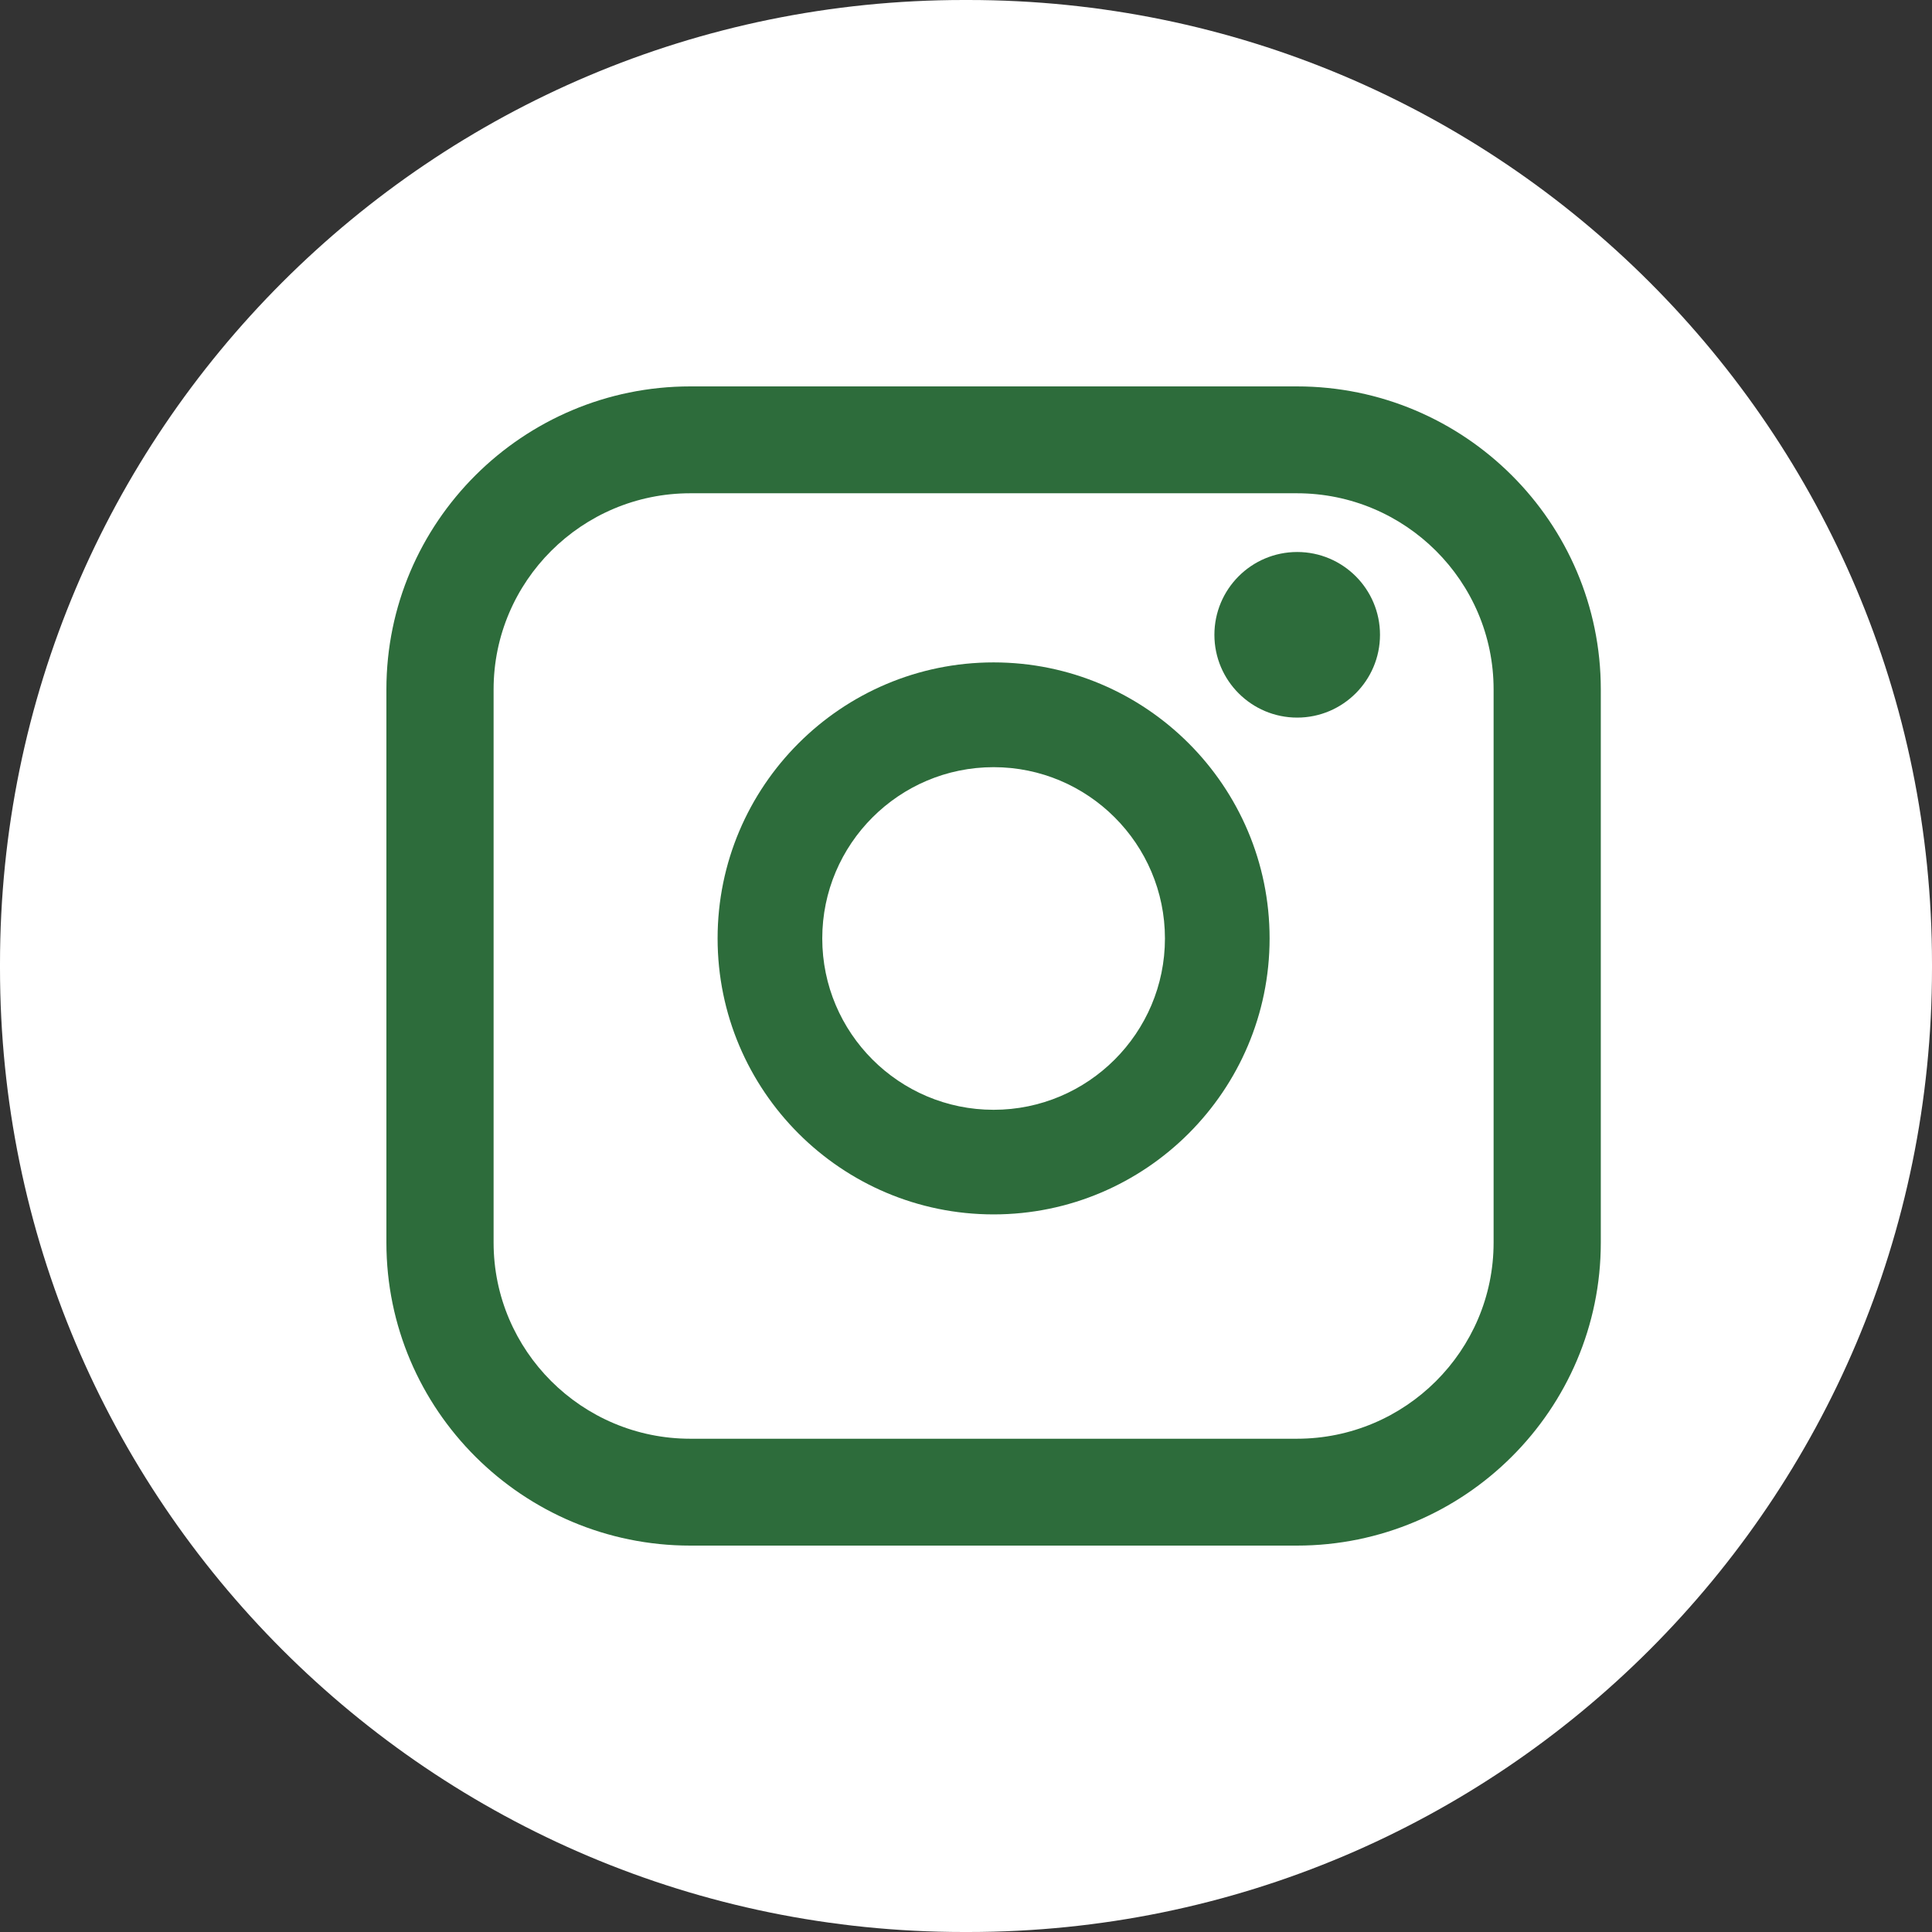 <?xml version="1.0" encoding="UTF-8"?> <svg xmlns="http://www.w3.org/2000/svg" width="35" height="35" viewBox="0 0 35 35" fill="none"><rect x="0" y="0" width="35" height="35" fill="#333333" stroke="none"/><path d="M17.54 0H17.46C7.817 0 0 7.817 0 17.46V17.54C0 27.183 7.817 35 17.46 35H17.54C27.183 35 35 27.183 35 17.54V17.46C35 7.817 27.183 0 17.54 0Z" fill="white"></path><path d="M23.494 7H12.506C9.47 7 7 9.462 7 12.489V22.511C7 25.538 9.47 28 12.506 28H23.494C26.53 28 29 25.538 29 22.511V12.489C29 9.462 26.53 7 23.494 7ZM8.942 12.489C8.942 10.53 10.541 8.936 12.506 8.936H23.494C25.459 8.936 27.058 10.53 27.058 12.489V22.511C27.058 24.47 25.459 26.064 23.494 26.064H12.506C10.541 26.064 8.942 24.47 8.942 22.511V12.489Z" fill="#2D6C3B"></path><path d="M18 22C20.756 22 23 19.758 23 17C23 14.242 20.758 12 18 12C15.242 12 13 14.242 13 17C13 19.758 15.242 22 18 22ZM18 13.898C19.712 13.898 21.104 15.29 21.104 17.001C21.104 18.713 19.712 20.105 18 20.105C16.288 20.105 14.896 18.713 14.896 17.001C14.896 15.29 16.288 13.898 18 13.898Z" fill="#2D6C3B"></path><path d="M23.5 13C24.326 13 25 12.328 25 11.5C25 10.672 24.328 10 23.5 10C22.672 10 22 10.672 22 11.5C22 12.328 22.672 13 23.5 13Z" fill="#2D6C3B"></path></svg> 